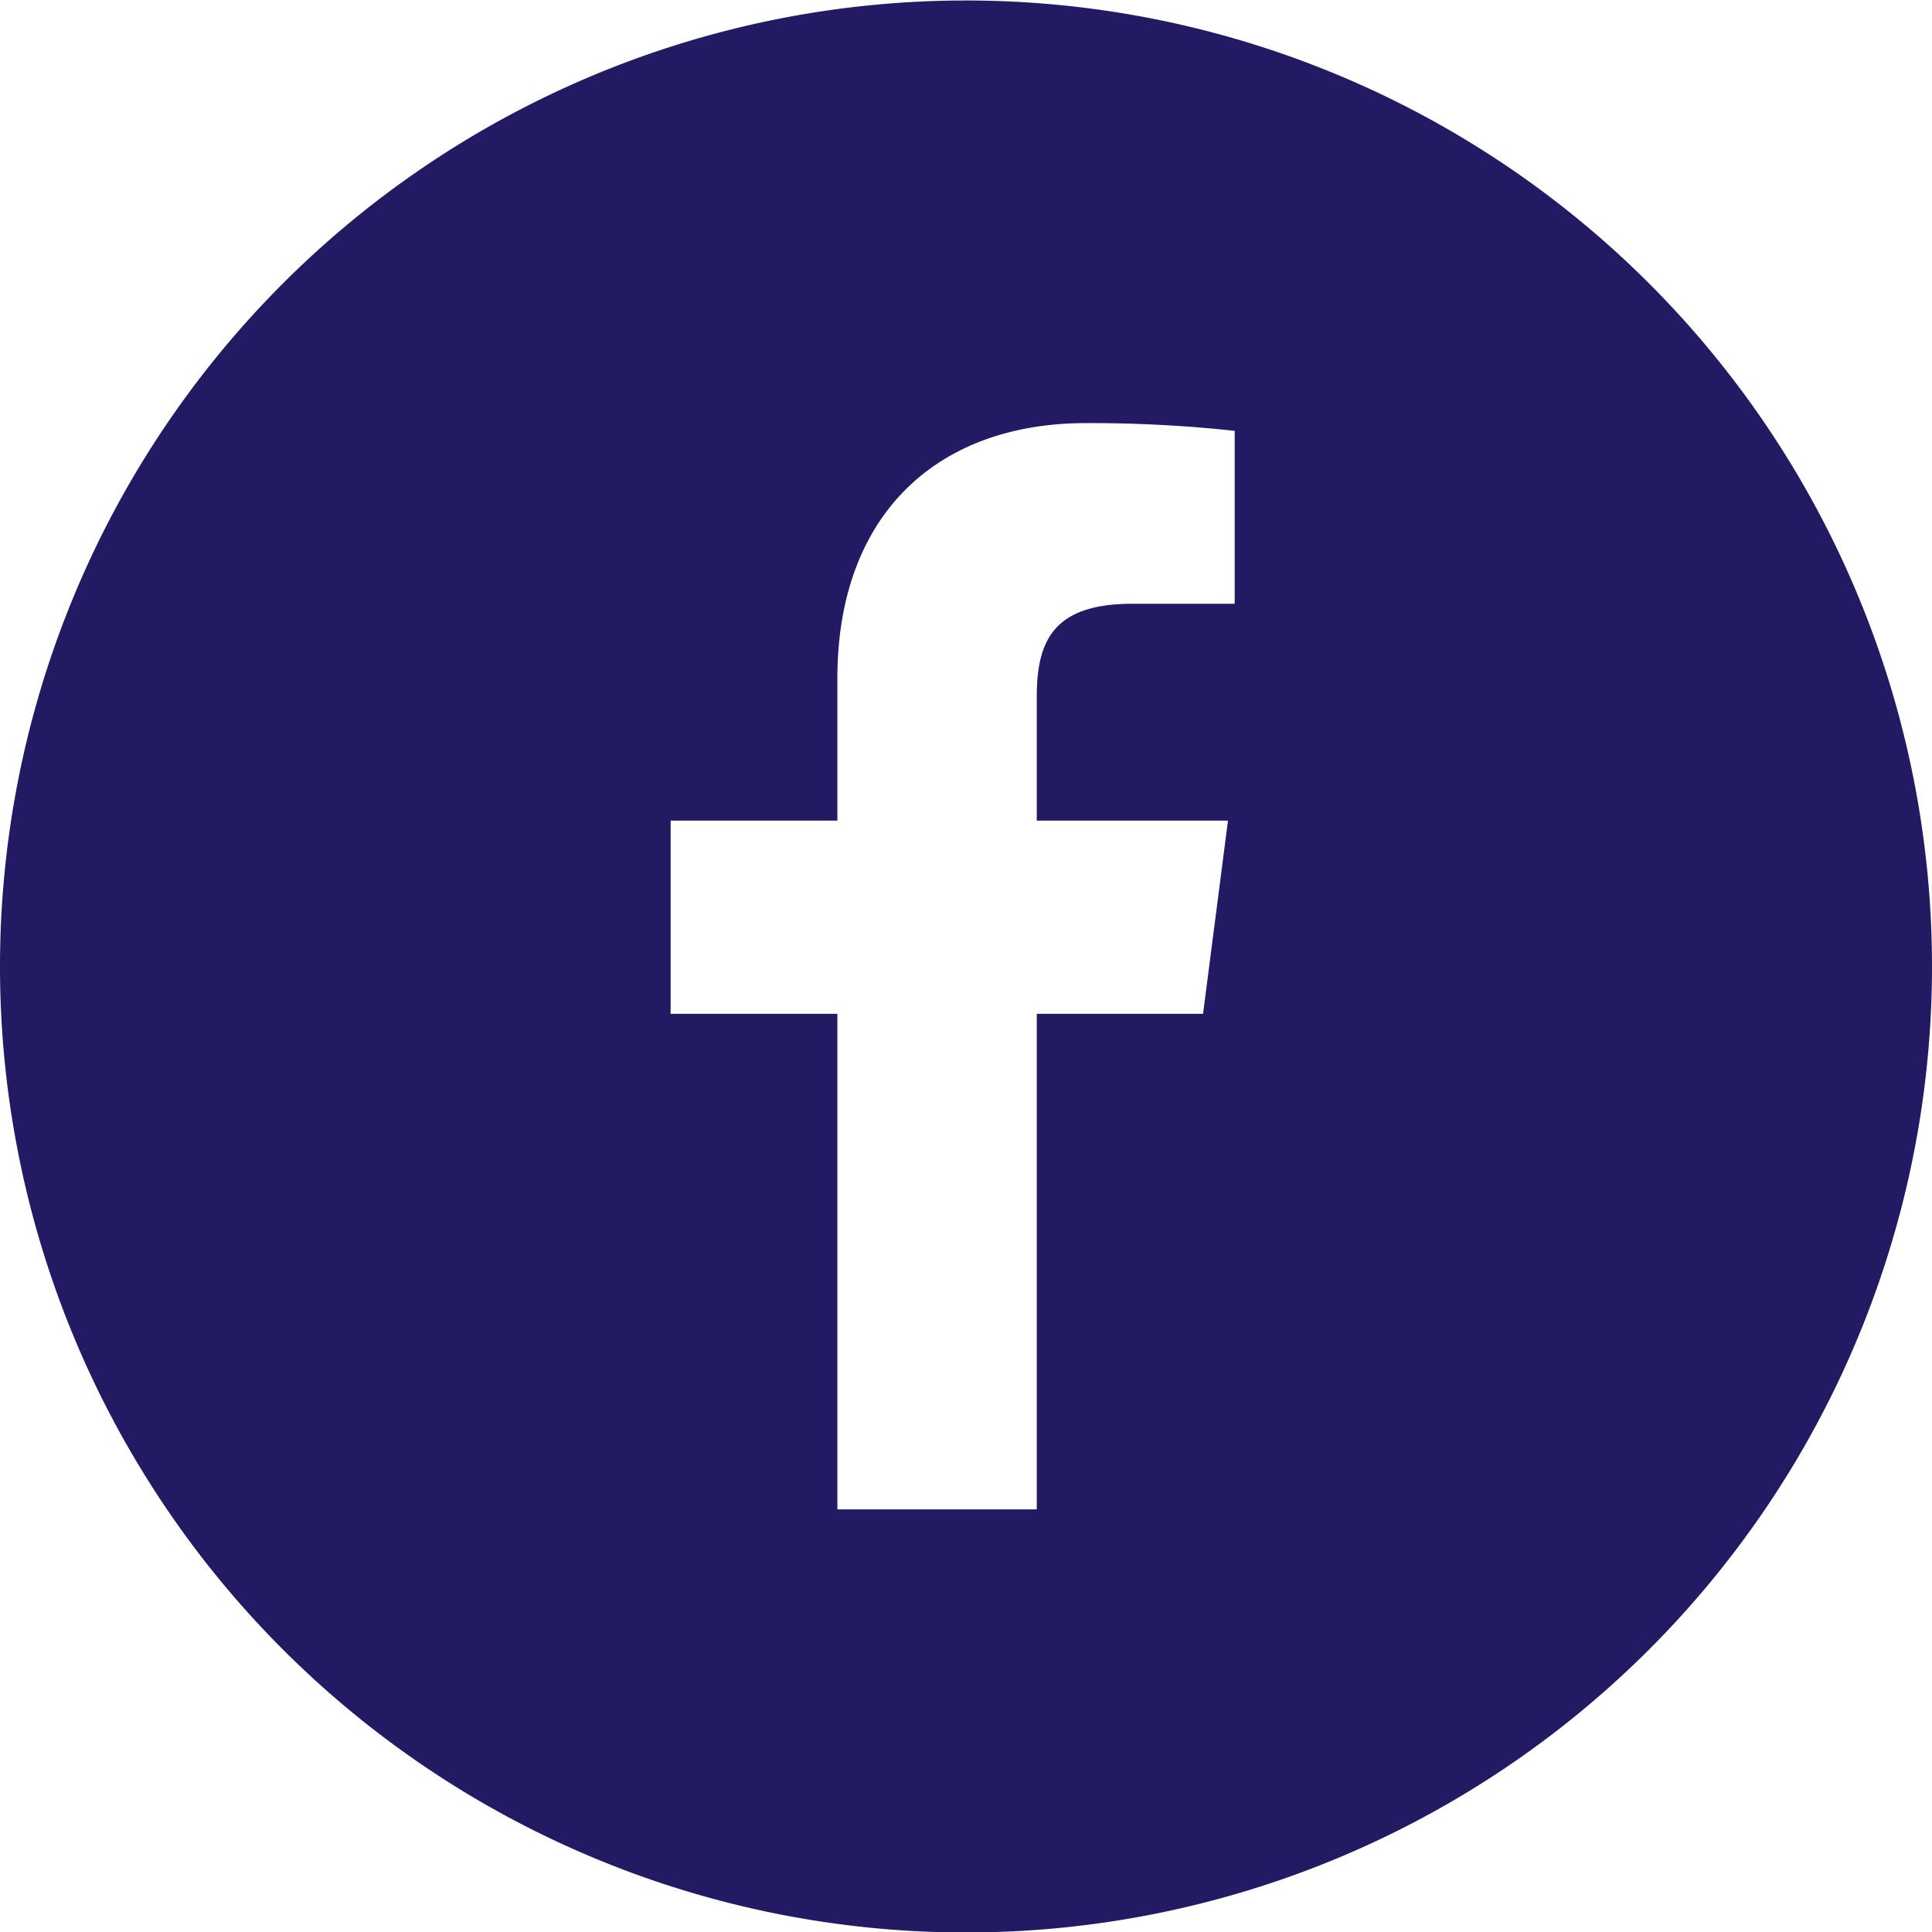 <svg xmlns="http://www.w3.org/2000/svg" width="40" height="40" viewBox="0 0 40 40">
  <defs>
    <style>
      .cls-1 {
        fill: #231a64;
        fill-rule: evenodd;
      }
    </style>
  </defs>
  <path id="icon_fb.svg" class="cls-1" d="M729,4269.04a20,20,0,1,0,20,20A20,20,0,0,0,729,4269.04Zm5.563,12.49h-2.117c-1.659,0-1.981.79-1.981,1.94v2.55h3.959l-0.516,4h-3.443v10.26h-4.128v-10.26h-3.452v-4h3.452v-2.94c0-3.42,2.089-5.29,5.142-5.29a27.716,27.716,0,0,1,3.084.16v3.58Z" transform="translate(-709 -4269.03)"/>
</svg>
